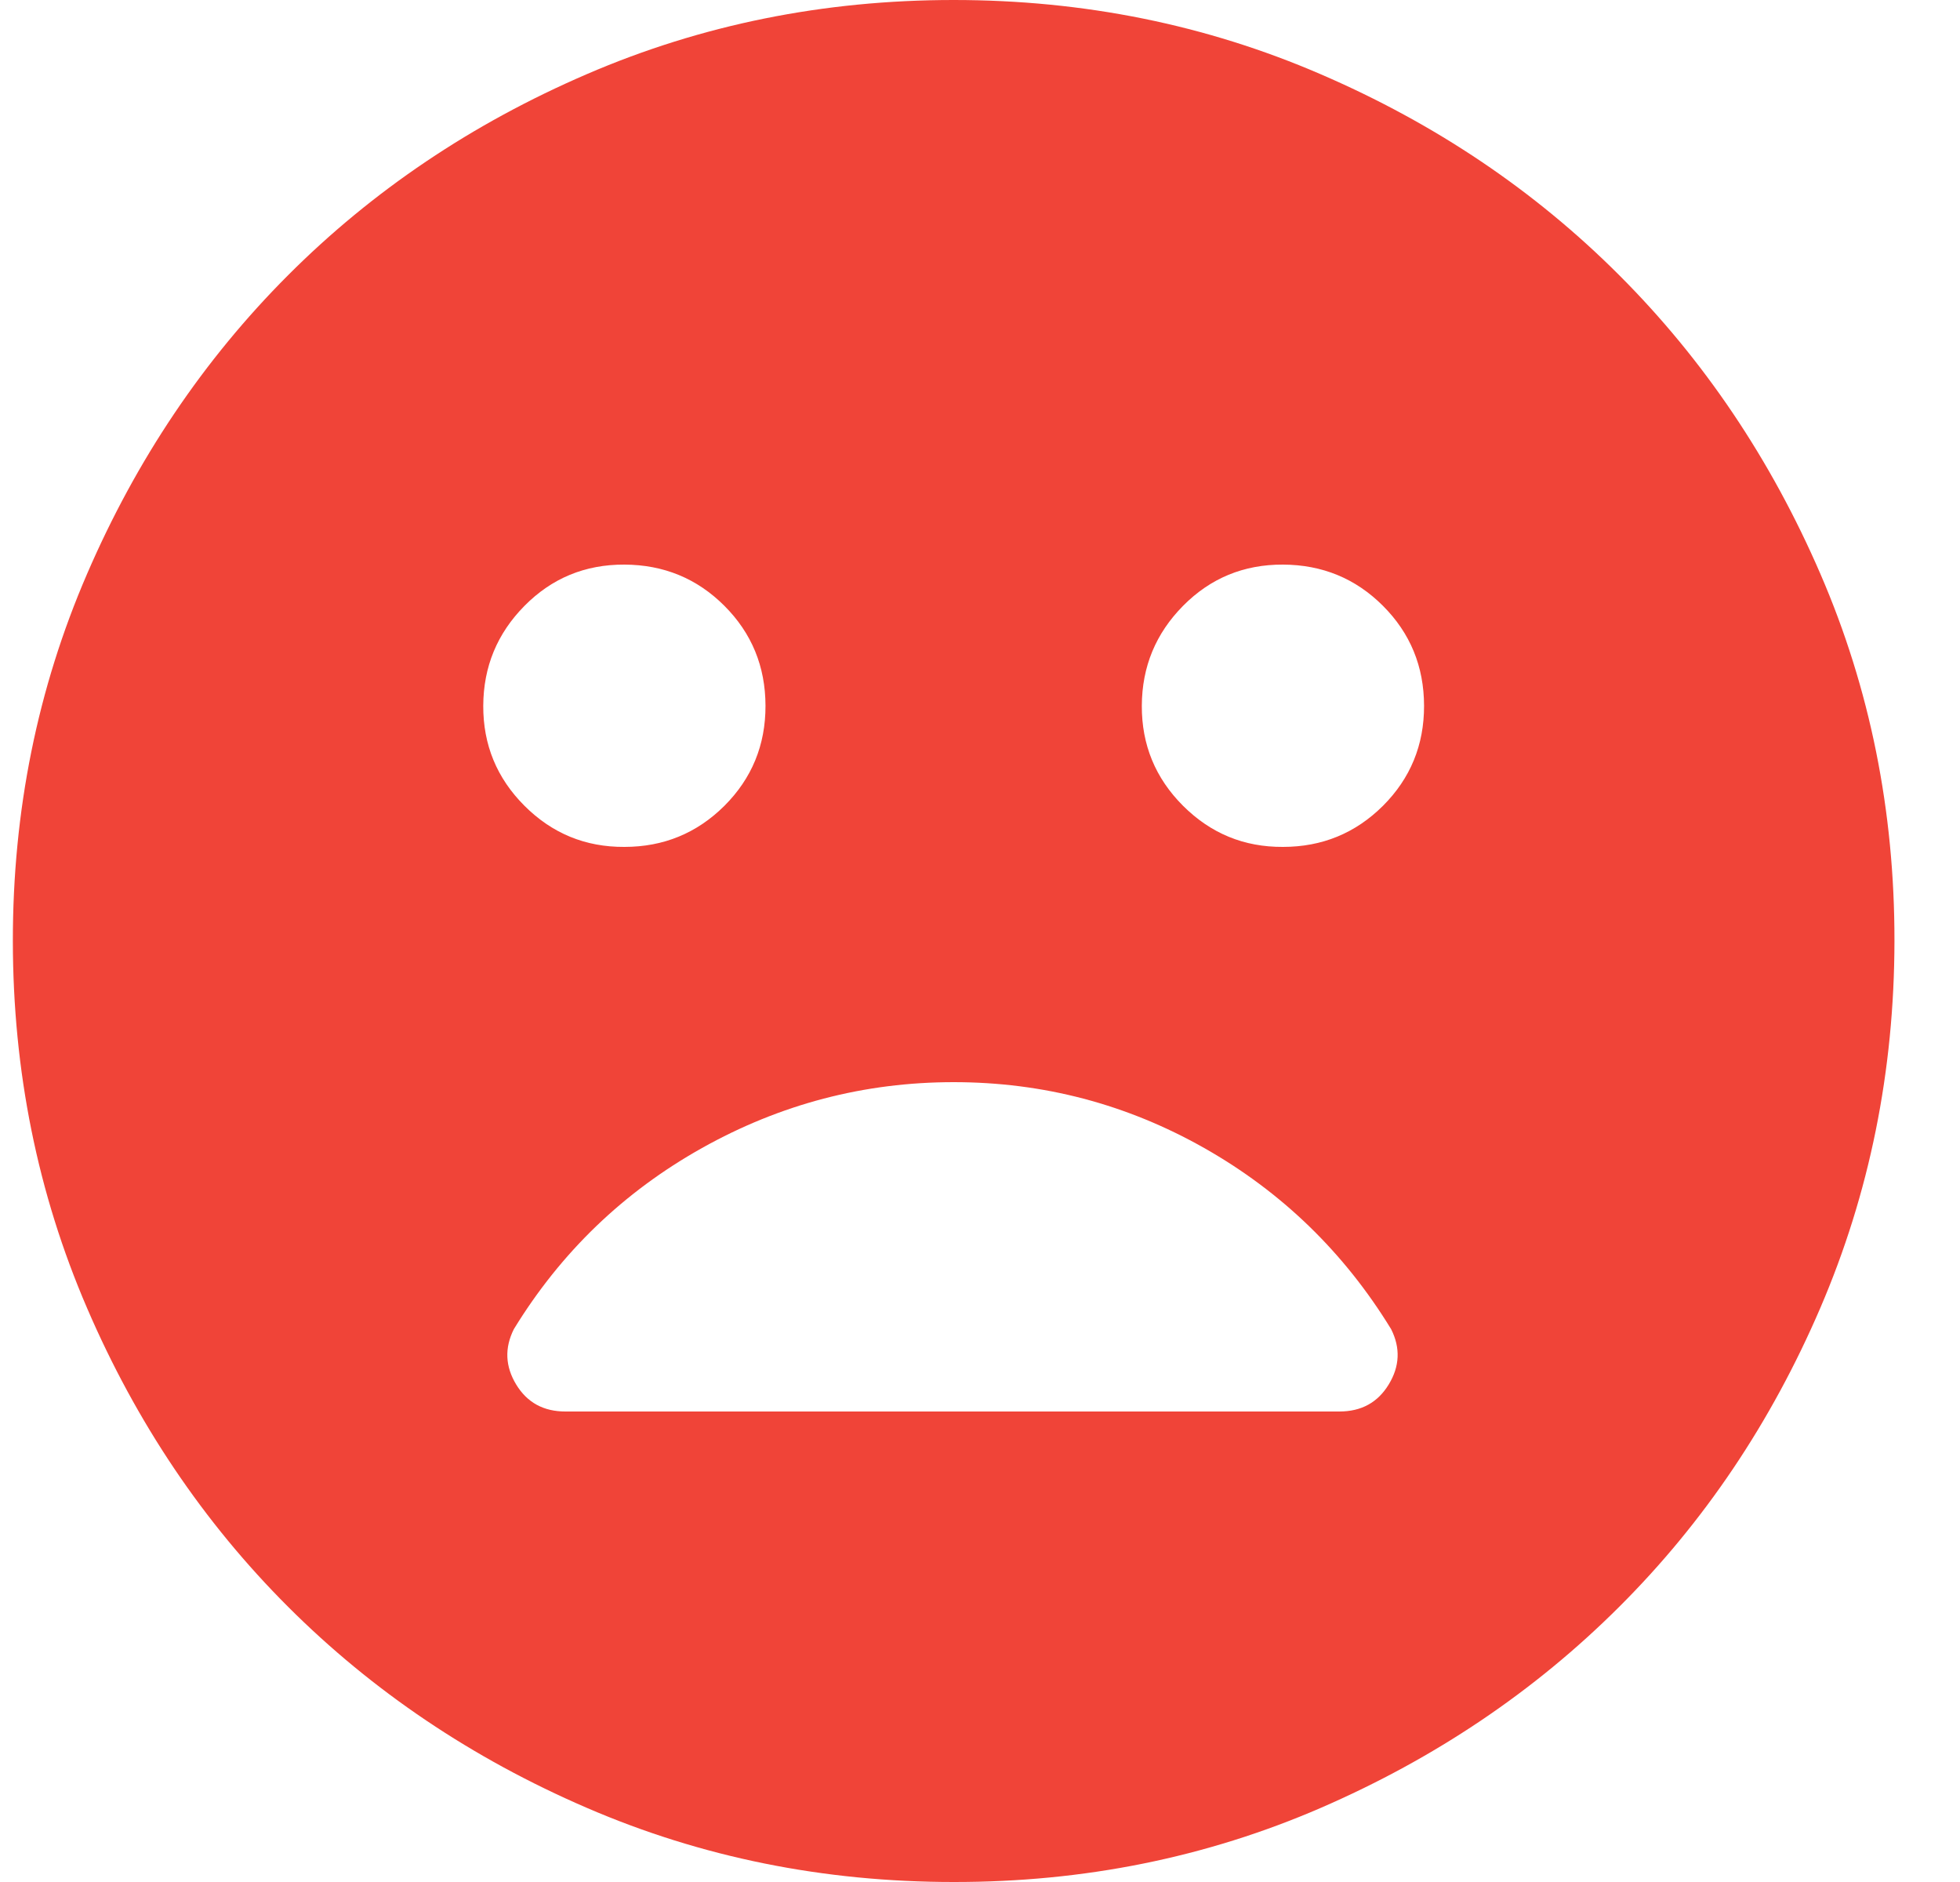 <svg xmlns="http://www.w3.org/2000/svg" width="25" height="24" viewBox="0 0 25 24" fill="none"><path d="M16.364 10.8C16.864 10.8 17.289 10.625 17.64 10.276C17.99 9.926 18.165 9.501 18.164 9C18.163 8.499 17.988 8.074 17.64 7.726C17.291 7.377 16.866 7.202 16.364 7.2C15.863 7.198 15.438 7.374 15.09 7.726C14.742 8.078 14.566 8.502 14.564 9C14.562 9.498 14.737 9.923 15.09 10.276C15.443 10.628 15.867 10.803 16.364 10.8ZM7.964 10.8C8.464 10.8 8.889 10.625 9.24 10.276C9.59 9.926 9.765 9.501 9.764 9C9.763 8.499 9.588 8.074 9.24 7.726C8.891 7.377 8.466 7.202 7.964 7.2C7.462 7.198 7.038 7.374 6.69 7.726C6.342 8.078 6.166 8.502 6.164 9C6.162 9.498 6.337 9.923 6.69 10.276C7.042 10.628 7.467 10.803 7.964 10.8ZM12.164 24C10.504 24 8.944 23.685 7.484 23.054C6.024 22.424 4.754 21.569 3.674 20.49C2.594 19.411 1.739 18.141 1.11 16.68C0.48 15.219 0.165 13.659 0.164 12C0.163 10.341 0.478 8.781 1.11 7.32C1.741 5.859 2.596 4.589 3.674 3.51C4.752 2.431 6.022 1.576 7.484 0.946C8.946 0.315 10.506 0 12.164 0C13.822 0 15.383 0.315 16.844 0.946C18.306 1.576 19.576 2.431 20.654 3.51C21.733 4.589 22.588 5.859 23.22 7.32C23.852 8.781 24.166 10.341 24.164 12C24.162 13.659 23.846 15.219 23.218 16.68C22.59 18.141 21.736 19.411 20.654 20.49C19.573 21.569 18.302 22.424 16.844 23.056C15.386 23.687 13.826 24.002 12.164 24ZM12.164 13.8C11.024 13.8 9.954 14.08 8.954 14.64C7.954 15.2 7.154 15.97 6.554 16.95C6.434 17.19 6.444 17.425 6.584 17.656C6.724 17.886 6.934 18.001 7.214 18H17.084C17.364 18 17.574 17.885 17.714 17.654C17.854 17.424 17.864 17.189 17.744 16.95C17.144 15.97 16.349 15.2 15.36 14.64C14.37 14.08 13.305 13.8 12.164 13.8Z" fill="#F04438"></path></svg>